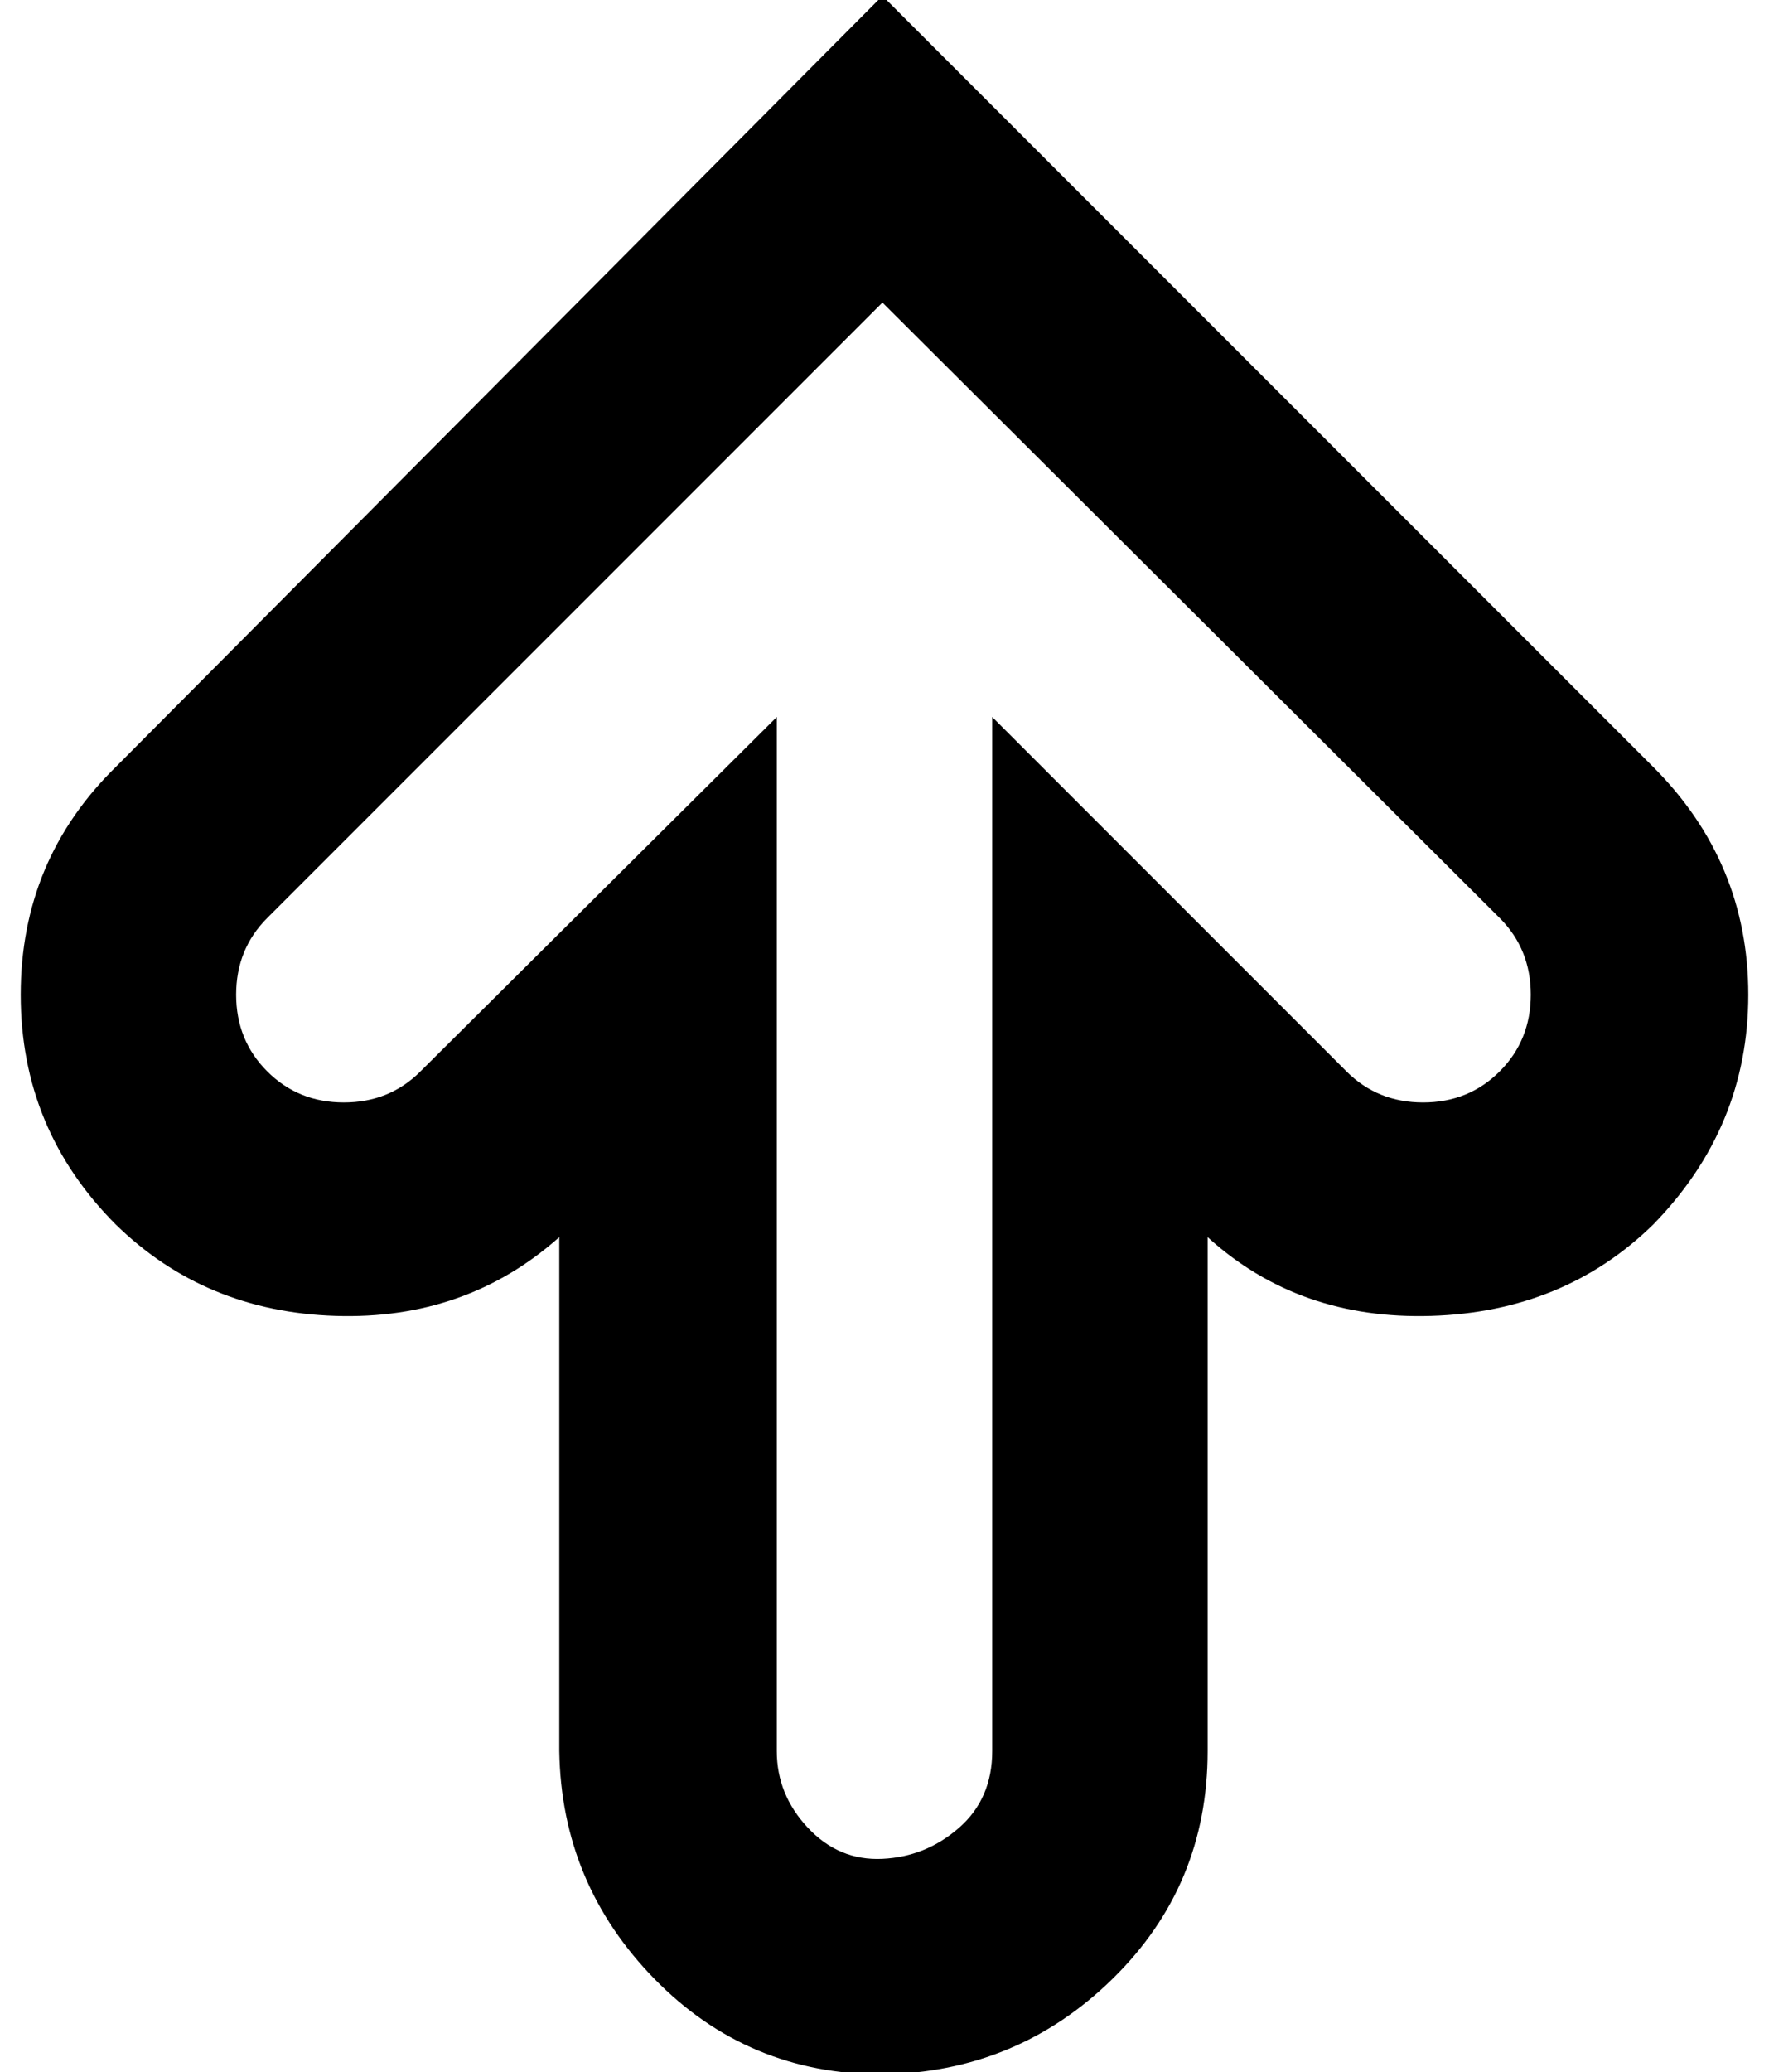 <?xml version="1.0" standalone="no"?>
<!DOCTYPE svg PUBLIC "-//W3C//DTD SVG 1.1//EN" "http://www.w3.org/Graphics/SVG/1.1/DTD/svg11.dtd" >
<svg xmlns="http://www.w3.org/2000/svg" xmlns:xlink="http://www.w3.org/1999/xlink" version="1.1" viewBox="-10 0 854 1000">
   <path fill="currentColor"
d="M416 1001q-65 0 -110 -46t-46 -110v-248q-45 40 -108 38t-106 -44q-46 -46 -46 -111t46 -110l370 -372l372 372q46 46 46 110t-46 111q-43 42 -107 44t-108 -38v248q0 65 -46 110t-111 46zM365 346v499q0 21 15 37t36 15t37 -15t16 -37v-499l171 171q15 15 37 15t37 -15
t15 -37t-15 -37l-298 -297l-297 297q-15 15 -15 37t15 37t37 15t37 -15z" />
</svg>
